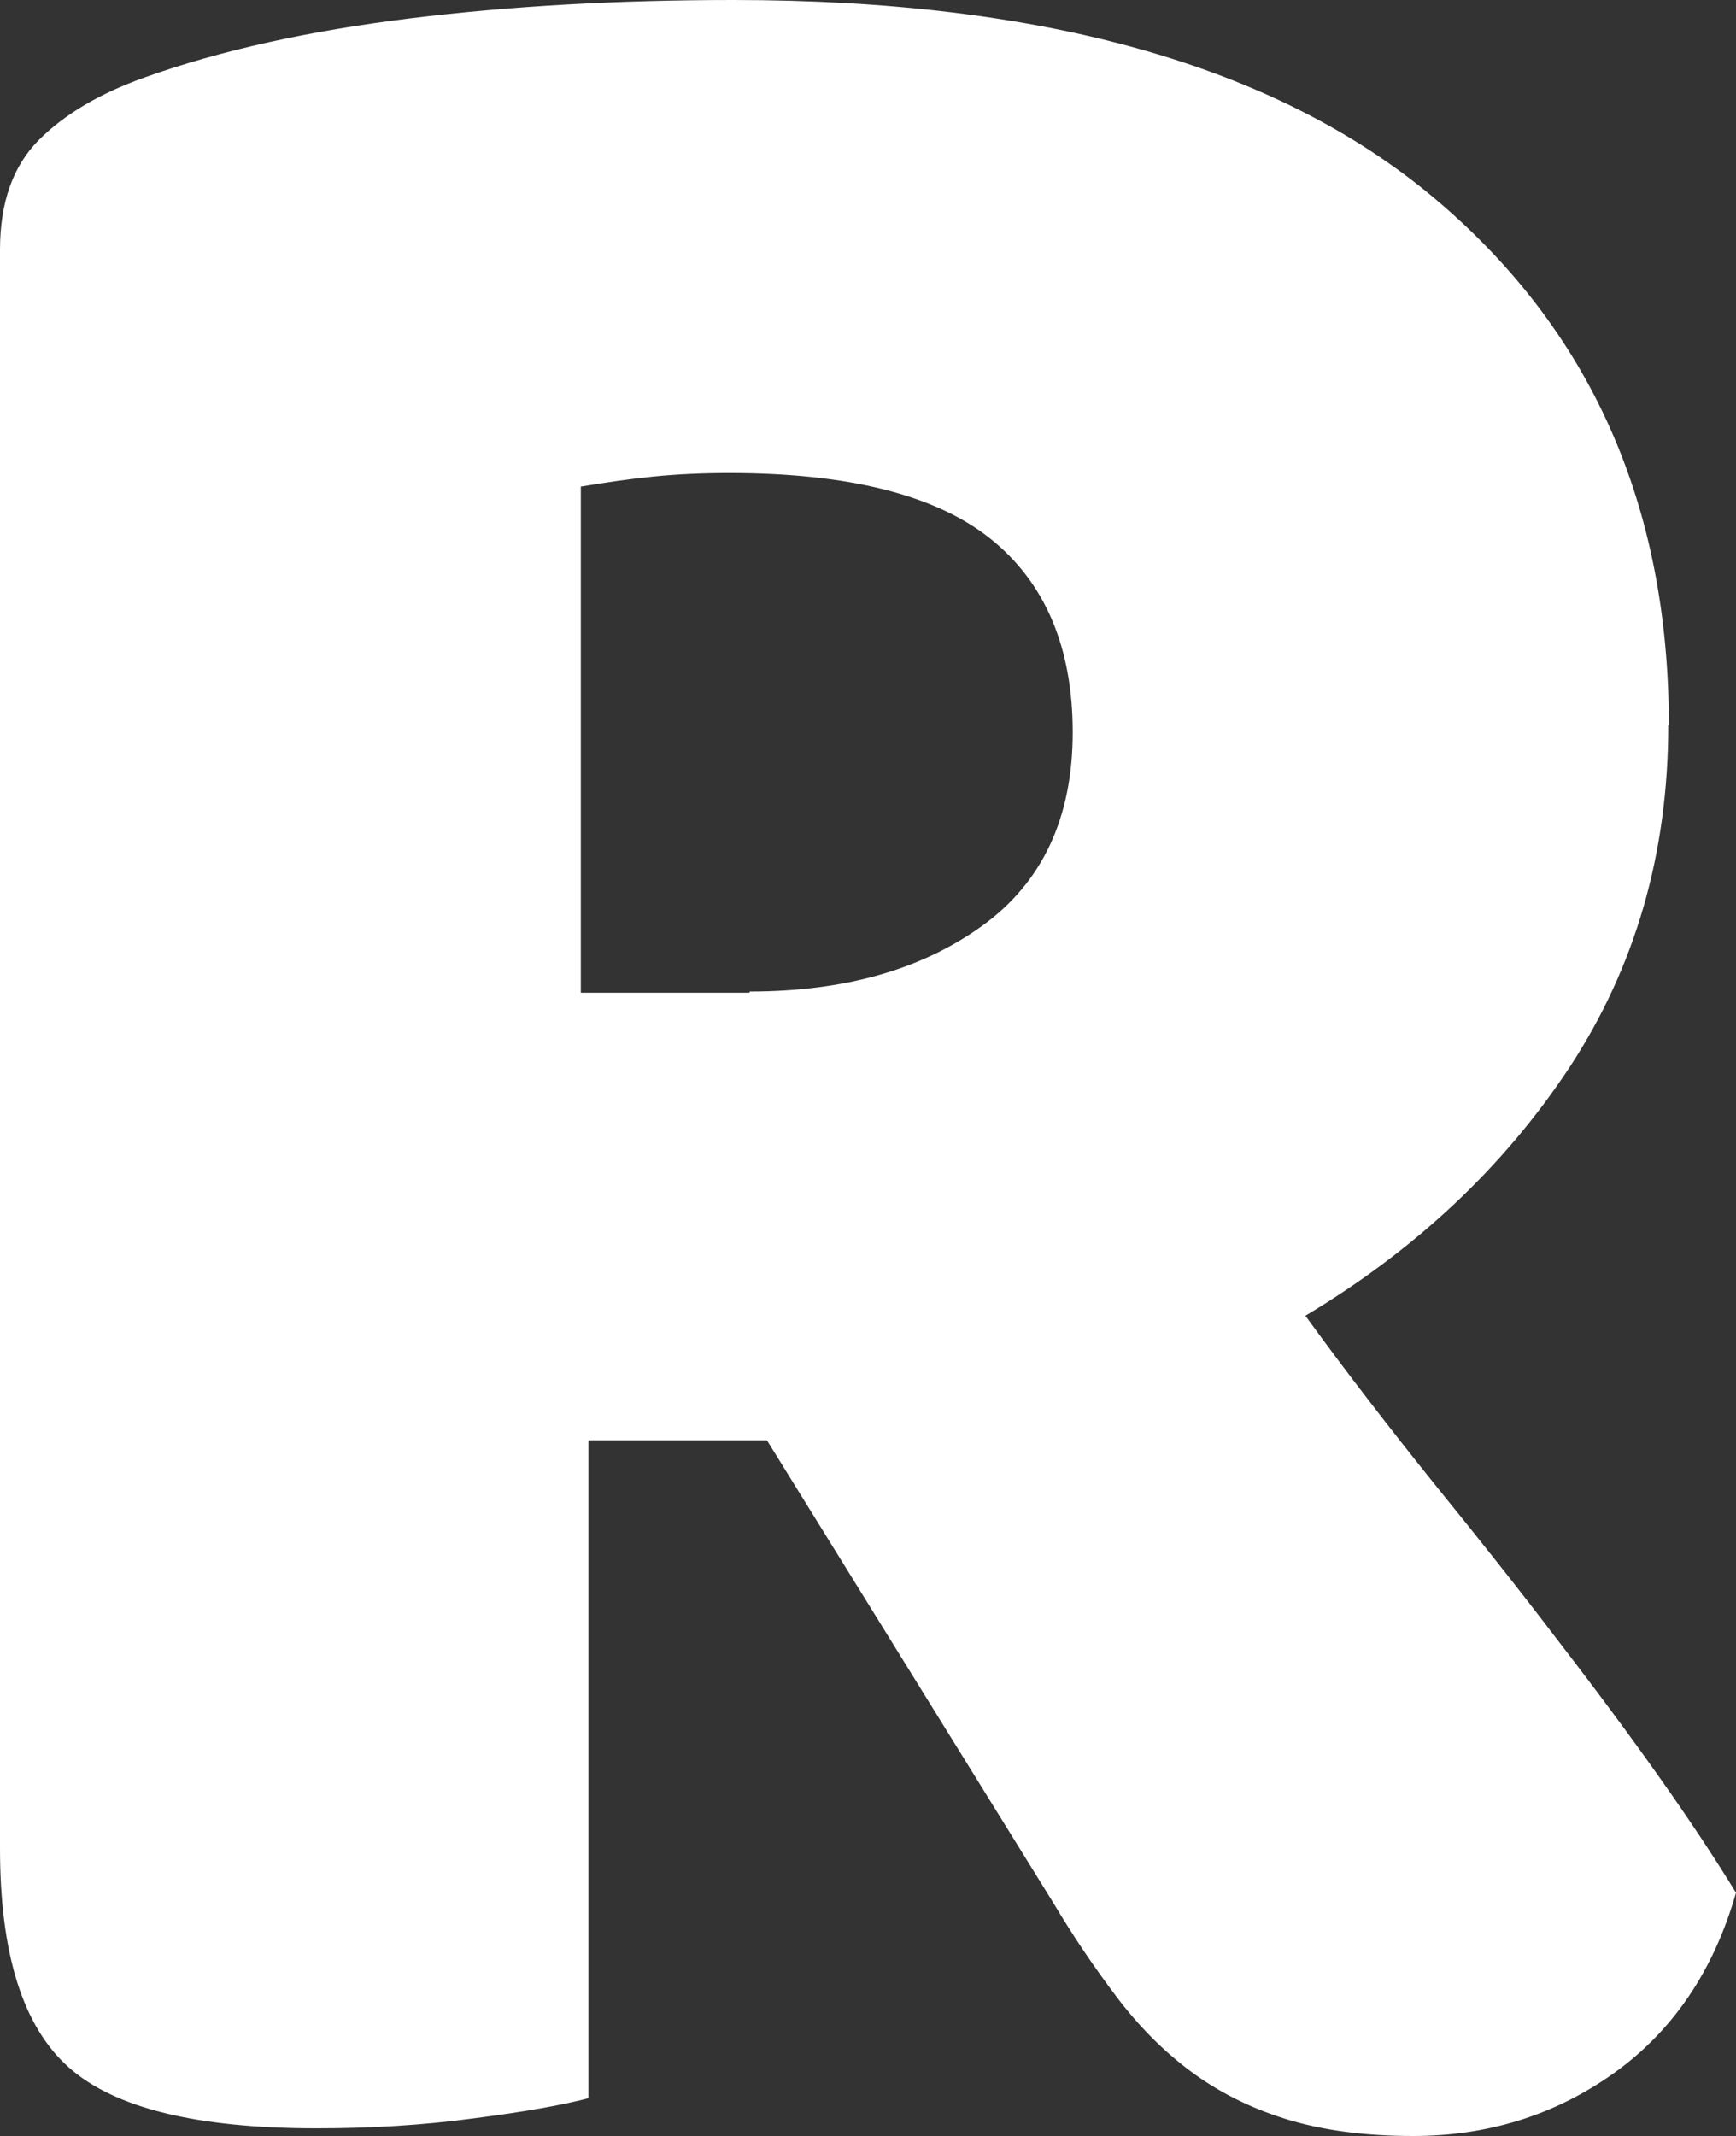 <svg width="300" height="369" viewBox="0 0 300 369" fill="none" xmlns="http://www.w3.org/2000/svg">
<rect x="0" y="0" width="300" height="369" fill="#333333" stroke="none"/>
<path d="M288.293 125.278C288.293 147.417 282.592 167.106 271.191 184.449C259.789 201.69 244.52 215.972 225.585 227.297C232.915 237.396 240.448 247.088 247.981 256.474C255.514 265.758 262.64 274.735 269.155 283.305C275.772 291.874 281.676 299.832 286.868 307.177C292.06 314.522 296.437 321.153 300 326.969C296.131 340.537 289.006 350.943 278.826 358.186C268.646 365.429 257.041 369 244.214 369C235.663 369 228.334 367.98 222.124 366.041C215.915 364.103 210.519 361.349 205.837 357.88C201.154 354.411 196.878 350.127 193.01 345.026C189.141 339.925 185.477 334.518 182.015 328.703L132.541 248.823H101.696V362.471C97.421 363.593 90.804 364.817 81.948 365.939C72.99 367.164 63.929 367.674 54.666 367.674C34.102 367.674 19.851 364.205 11.91 357.166C3.97 350.127 0 337.578 0 319.317V43.154C0 34.992 2.24 28.667 6.719 24.178C11.198 19.689 17.306 16.119 25.042 13.364C38.174 8.672 53.546 5.305 70.953 3.163C88.361 1.02 106.99 0 126.739 0C180.183 0 220.495 11.324 247.675 34.074C274.855 56.824 288.395 87.226 288.395 125.278H288.293ZM129.59 171.289C145.877 171.289 159.213 167.514 169.698 159.965C180.183 152.415 185.375 141.193 185.375 126.503C185.375 111.812 180.59 100.59 171.123 93.04C161.656 85.491 146.59 81.717 126.026 81.717C121.344 81.717 116.966 81.921 112.894 82.329C108.823 82.737 104.649 83.349 100.373 84.063V171.493H129.488L129.59 171.289Z" fill="white"/>
</svg>
